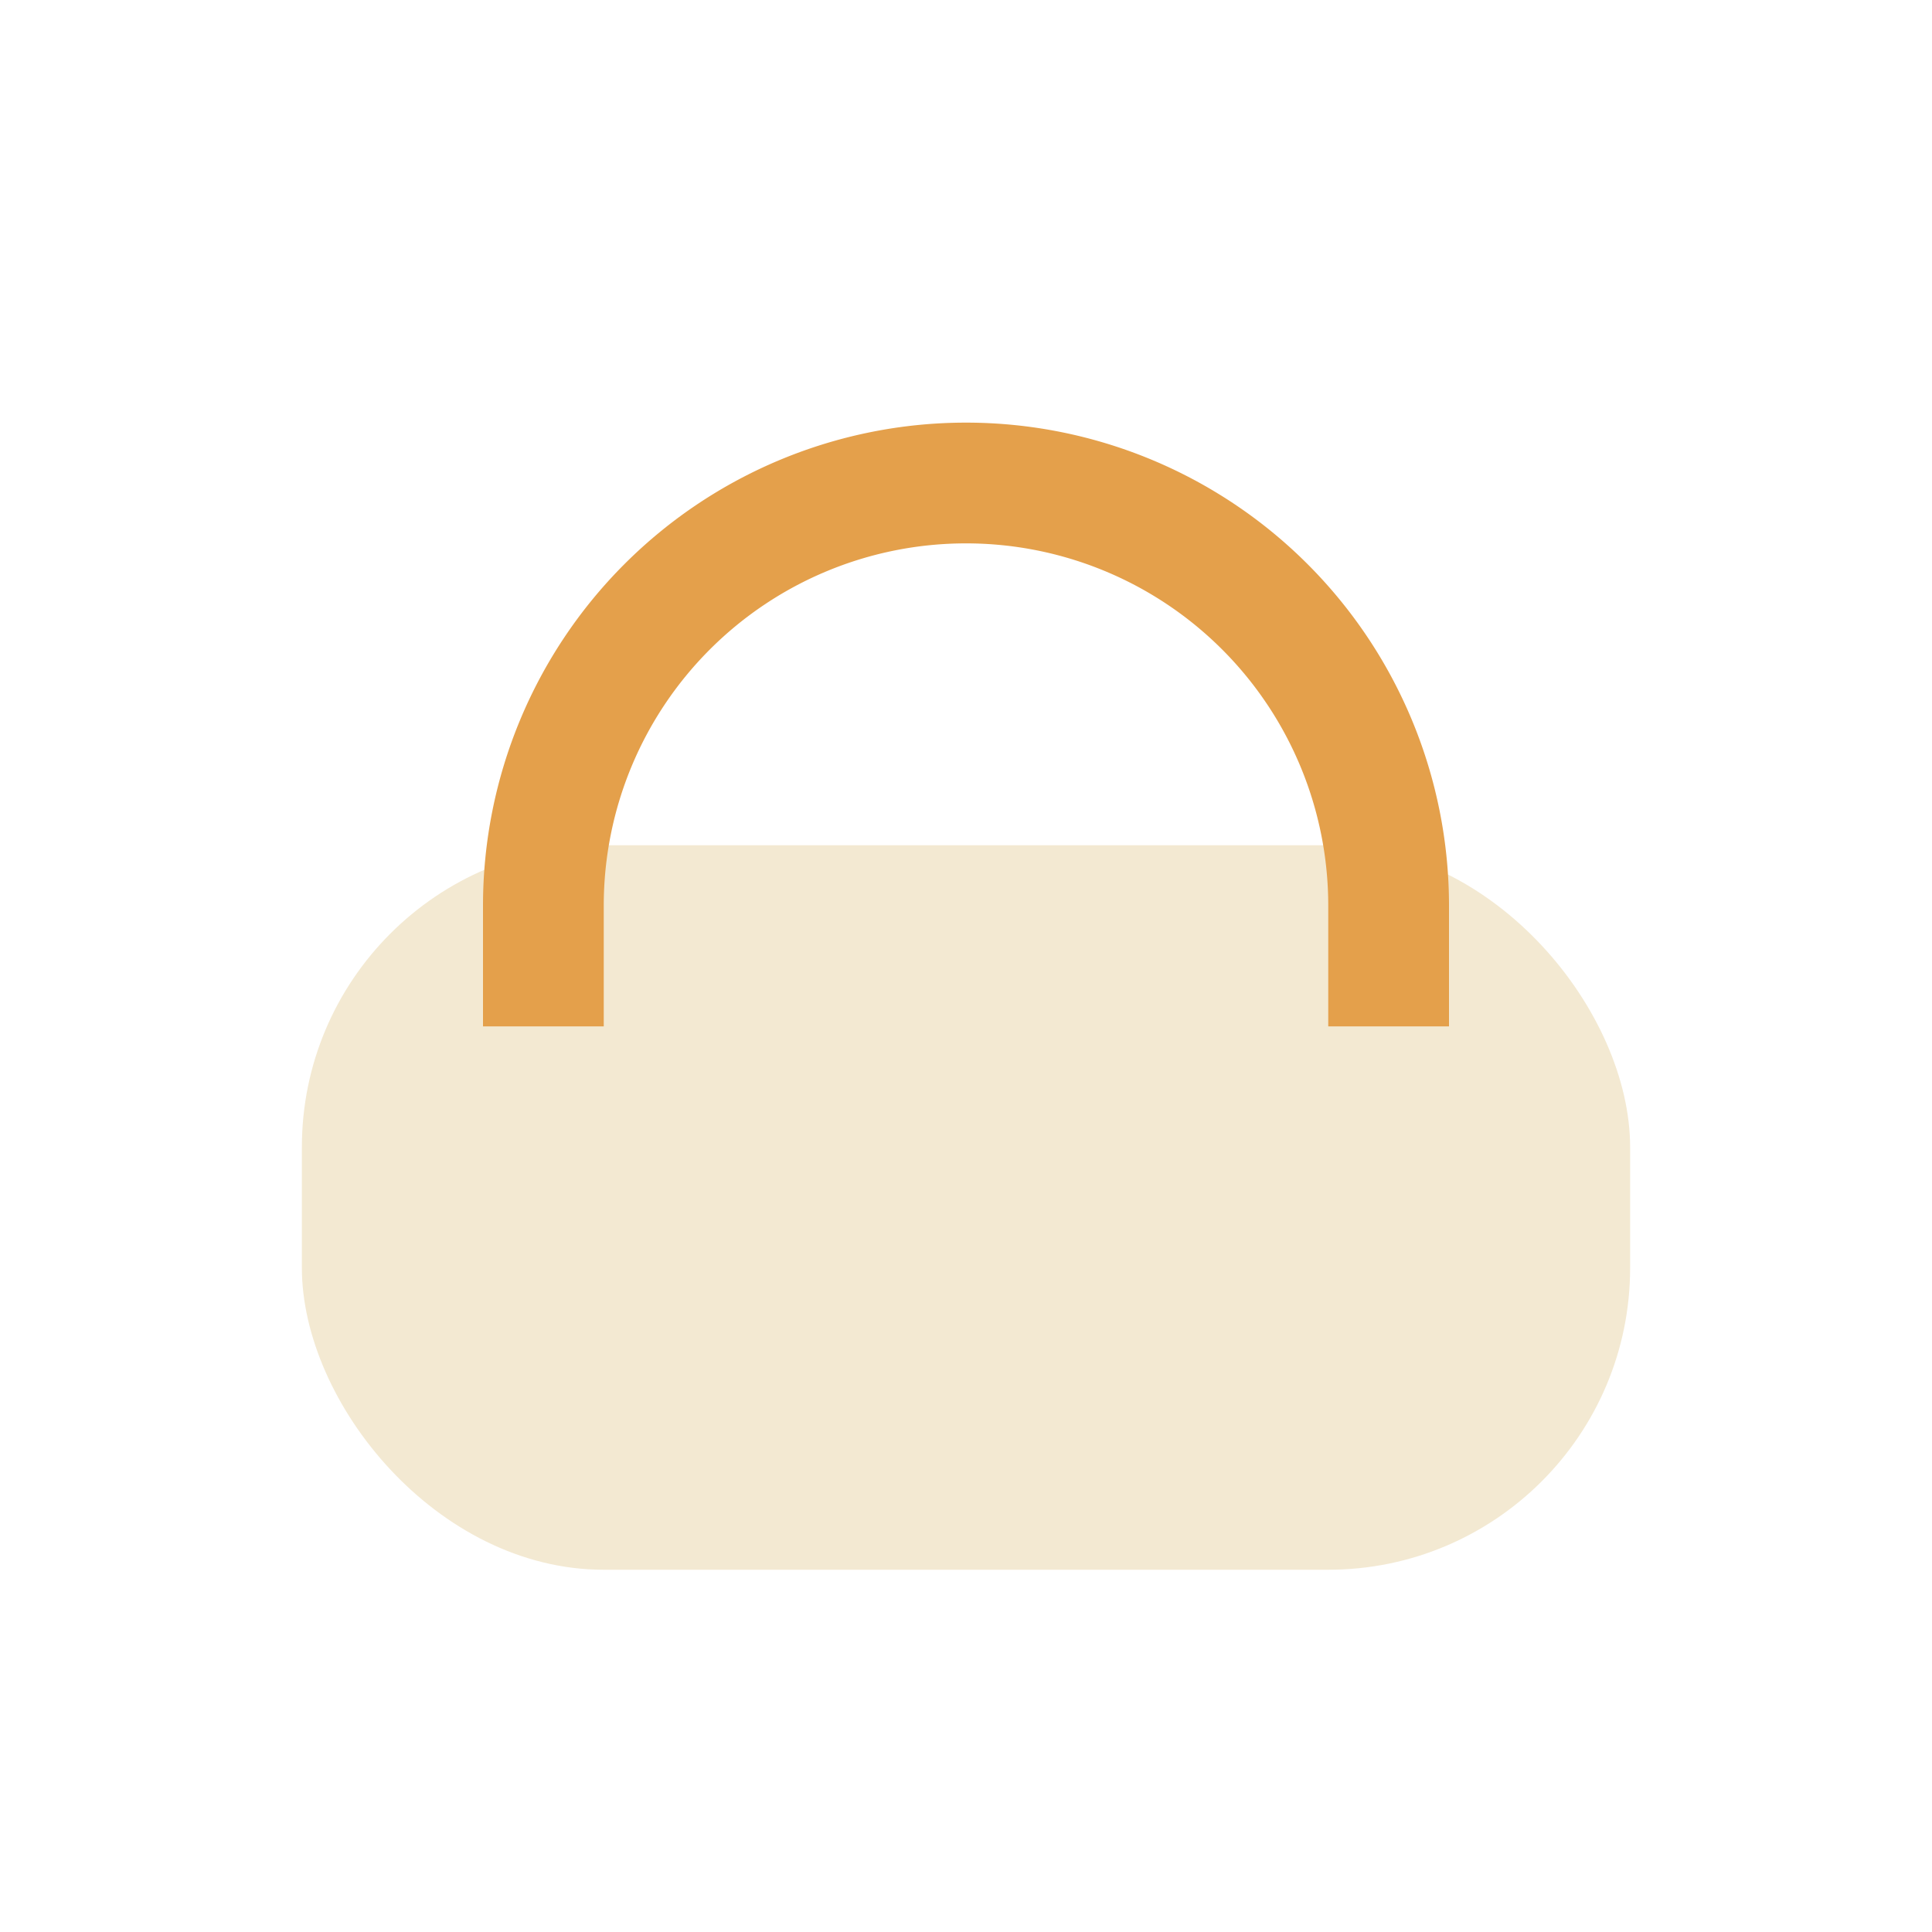 <?xml version="1.0" encoding="UTF-8"?>
<svg xmlns="http://www.w3.org/2000/svg" width="32" height="32" viewBox="0 0 32 32"><rect x="5" y="14" width="22" height="12" rx="5" fill="#F3E9D2"/><path d="M9 17v-2a7 7 0 0 1 14 0v2" stroke="#E4A04B" stroke-width="2" fill="none"/></svg>
